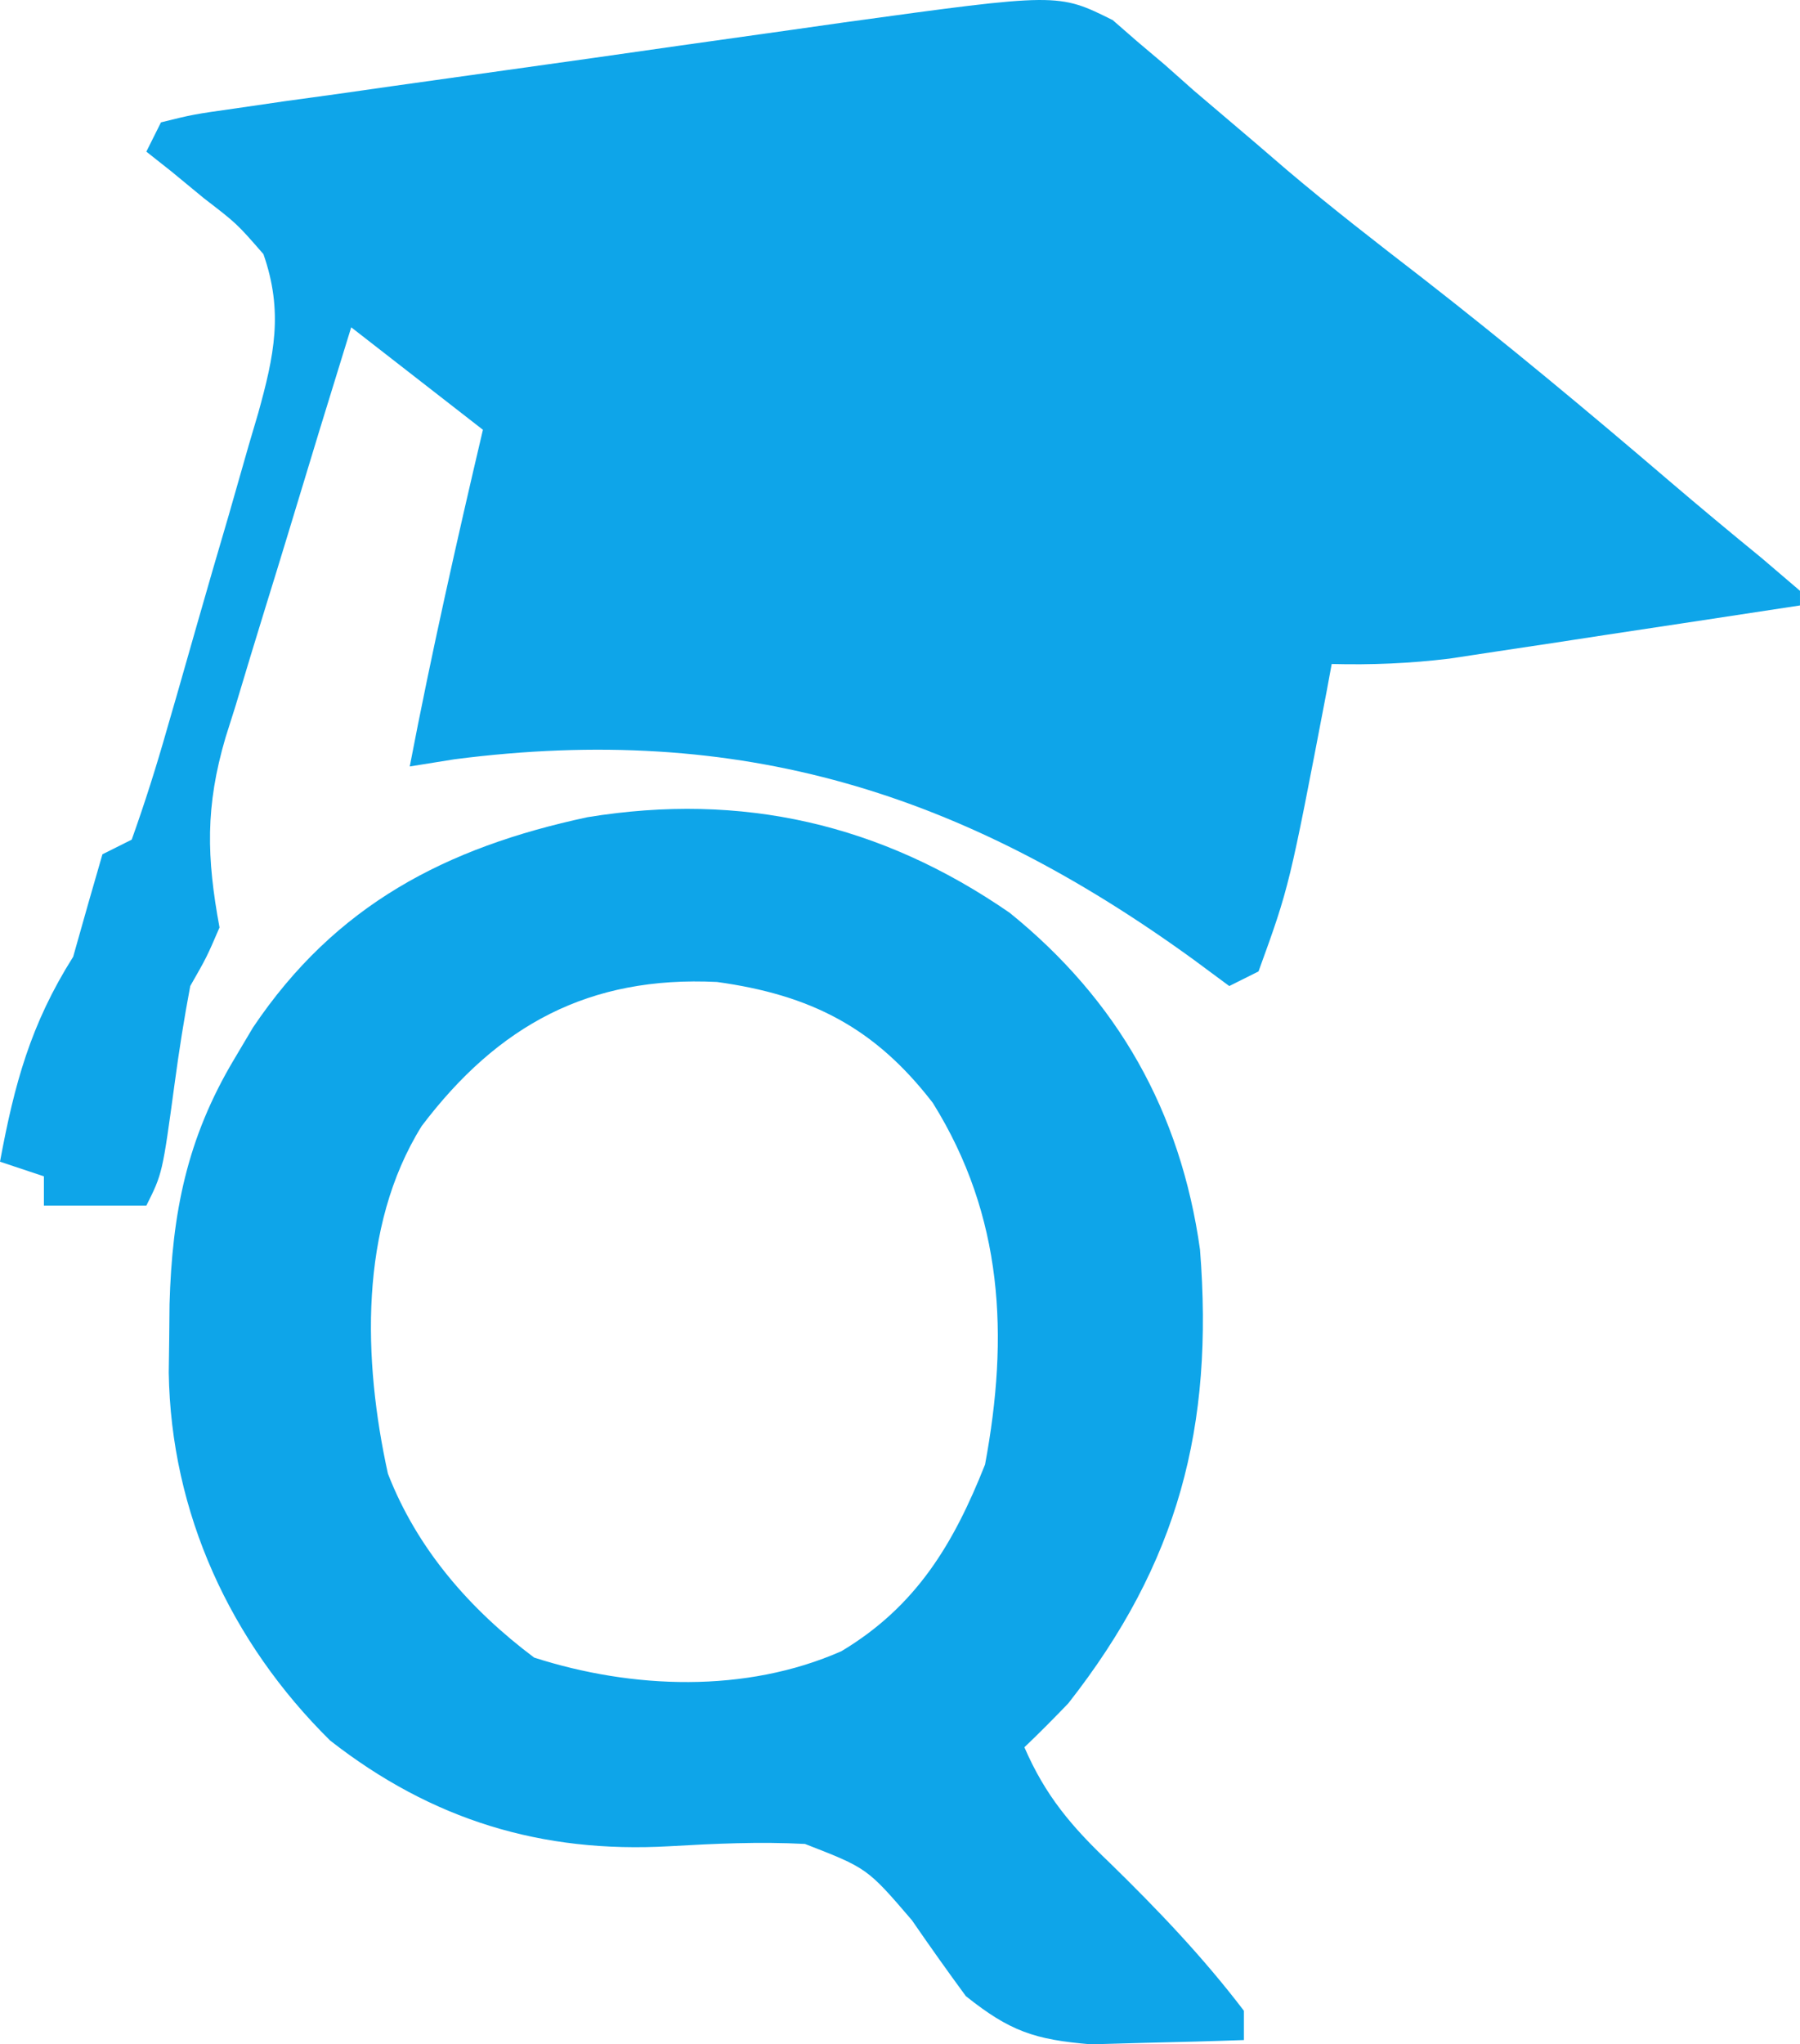 <?xml version="1.0" encoding="UTF-8" standalone="no"?>
<svg
   version="1.1"
   width="123"
   height="139.652"
   id="svg396"
   xmlns:xlink="http://www.w3.org/1999/xlink"
   xmlns="http://www.w3.org/2000/svg"
   xmlns:svg="http://www.w3.org/2000/svg">
  <defs
     id="defs400">
    <linearGradient
       id="linearGradient27594">
      <stop
         style="stop-color:#0ea5e9;stop-opacity:1;"
         offset="0.529"
         id="stop27590" />
      <stop
         style="stop-color:#3b82f6;stop-opacity:1;"
         offset="0.662"
         id="stop27592" />
    </linearGradient>
    <linearGradient
       xlink:href="#linearGradient27594"
       id="linearGradient178"
       gradientUnits="userSpaceOnUse"
       x1="479.211"
       y1="158.086"
       x2="54.947"
       y2="304.011" />
    <linearGradient
       xlink:href="#linearGradient27594"
       id="linearGradient180"
       gradientUnits="userSpaceOnUse"
       x1="479.211"
       y1="158.086"
       x2="54.947"
       y2="304.011" />
  </defs>
  <g
     id="g218"
     transform="translate(-359,-159.641)">
    <path
       d="m 435.041,161.019 c 0.545,0.475 1.089,0.949 1.65,1.438 0.627,0.53 1.255,1.06 1.901,1.606 0.65,0.577 1.3,1.155 1.97,1.75 1.413,1.203 2.827,2.405 4.242,3.605 0.704,0.605 1.407,1.21 2.132,1.833 3.012,2.552 6.126,4.963 9.251,7.374 5.751,4.478 11.337,9.129 16.875,13.867 2.087,1.782 4.188,3.53 6.312,5.266 0.866,0.74 1.732,1.48 2.625,2.242 0,0.33 0,0.66 0,1 -4.395,0.673 -8.791,1.337 -13.188,2 -1.246,0.191 -2.492,0.382 -3.775,0.578 -1.202,0.18 -2.404,0.361 -3.643,0.547 -1.657,0.251 -1.657,0.251 -3.348,0.508 -2.723,0.328 -5.308,0.438 -8.046,0.367 -0.164,0.891 -0.164,0.891 -0.332,1.801 -2.564,13.402 -2.564,13.402 -4.668,19.199 -0.99,0.495 -0.99,0.495 -2,1 -0.799,-0.592 -1.598,-1.183 -2.422,-1.793 -15.731,-11.412 -30.976,-16.223 -50.539,-13.695 -1.003,0.161 -2.006,0.322 -3.039,0.488 1.48,-7.712 3.203,-15.357 5,-23 -2.97,-2.31 -5.94,-4.62 -9,-7 -1.461,4.709 -2.903,9.422 -4.327,14.142 -0.487,1.603 -0.979,3.204 -1.476,4.804 -0.716,2.307 -1.413,4.619 -2.107,6.933 -0.224,0.708 -0.448,1.415 -0.678,2.144 -1.386,4.706 -1.296,8.189 -0.411,12.977 -0.871,2.023 -0.871,2.023 -2,4 -0.415,2.198 -0.765,4.408 -1.062,6.625 -0.84,6.181 -0.84,6.181 -1.938,8.375 -2.31,0 -4.62,0 -7,0 0,-0.66 0,-1.32 0,-2 -0.99,-0.33 -1.98,-0.66 -3,-1 0.984,-5.311 2.092,-9.395 5,-14 0.526,-1.856 0.526,-1.856 1.062,-3.75 0.309,-1.073 0.619,-2.145 0.938,-3.25 0.99,-0.495 0.99,-0.495 2,-1 0.902,-2.523 1.687,-5.005 2.418,-7.578 0.222,-0.764 0.443,-1.527 0.671,-2.314 0.467,-1.62 0.93,-3.24 1.389,-4.862 0.704,-2.475 1.427,-4.944 2.153,-7.414 0.451,-1.574 0.901,-3.148 1.35,-4.723 0.218,-0.737 0.435,-1.473 0.659,-2.232 1.099,-3.951 1.735,-6.95 0.36,-10.877 -1.814,-2.083 -1.814,-2.083 -4.062,-3.812 -0.733,-0.605 -1.467,-1.209 -2.223,-1.832 C 370.149,170.908 369.583,170.461 369,170 c 0.33,-0.66 0.66,-1.32 1,-2 2.199,-0.544 2.199,-0.544 5.143,-0.961 1.098,-0.16 2.197,-0.32 3.329,-0.485 1.797,-0.247 1.797,-0.247 3.63,-0.499 1.225,-0.175 2.45,-0.349 3.712,-0.53 2.601,-0.369 5.201,-0.734 7.803,-1.094 3.972,-0.549 7.941,-1.117 11.911,-1.685 2.525,-0.356 5.049,-0.712 7.574,-1.066 1.186,-0.169 2.371,-0.337 3.593,-0.511 14.618,-2.011 14.618,-2.011 18.347,-0.15 z"
       fill="#0E1B4D"
       id="path378"
       style="fill:url(#linearGradient178);fill-opacity:1" />
    <path
       d="m 428,222 c 7.367,5.958 11.677,13.563 13,23 0.956,12.106 -1.476,21.419 -9,31 -0.981,1.019 -1.974,2.026 -3,3 1.434,3.309 3.21,5.397 5.812,7.875 3.311,3.232 6.382,6.443 9.188,10.125 0,0.66 0,1.32 0,2 -2.229,0.081 -4.458,0.139 -6.688,0.188 -1.862,0.052 -1.862,0.052 -3.762,0.105 C 429.687,298.974 428.007,298.397 425,296 c -1.257,-1.709 -2.485,-3.44 -3.688,-5.188 -3.05,-3.553 -3.05,-3.553 -7.306,-5.208 -3.109,-0.163 -6.159,-0.021 -9.264,0.158 -8.719,0.493 -16.231,-1.787 -23.184,-7.223 -6.834,-6.748 -10.878,-15.563 -11.027,-25.135 0.01,-0.752 0.02,-1.504 0.031,-2.279 0.008,-0.789 0.015,-1.579 0.023,-2.392 0.176,-6.233 1.183,-11.316 4.415,-16.733 0.424,-0.714 0.848,-1.428 1.285,-2.164 5.625,-8.367 13.156,-12.294 22.863,-14.371 C 409.708,213.744 419.211,215.926 428,222 Z m -40.191,14.574 c -4.294,6.898 -3.999,16.003 -2.301,23.738 2.004,5.159 5.614,9.279 9.992,12.562 6.702,2.154 14.457,2.448 21,-0.438 5.105,-3.059 7.662,-7.323 9.812,-12.75 1.637,-8.78 1.251,-16.97 -3.566,-24.699 -3.969,-5.158 -8.356,-7.382 -14.754,-8.266 -8.733,-0.428 -14.957,2.946 -20.184,9.852 z"
       fill="#0E1B4D"
       id="path380"
       style="fill:url(#linearGradient180);fill-opacity:1" />
  </g>
</svg>
